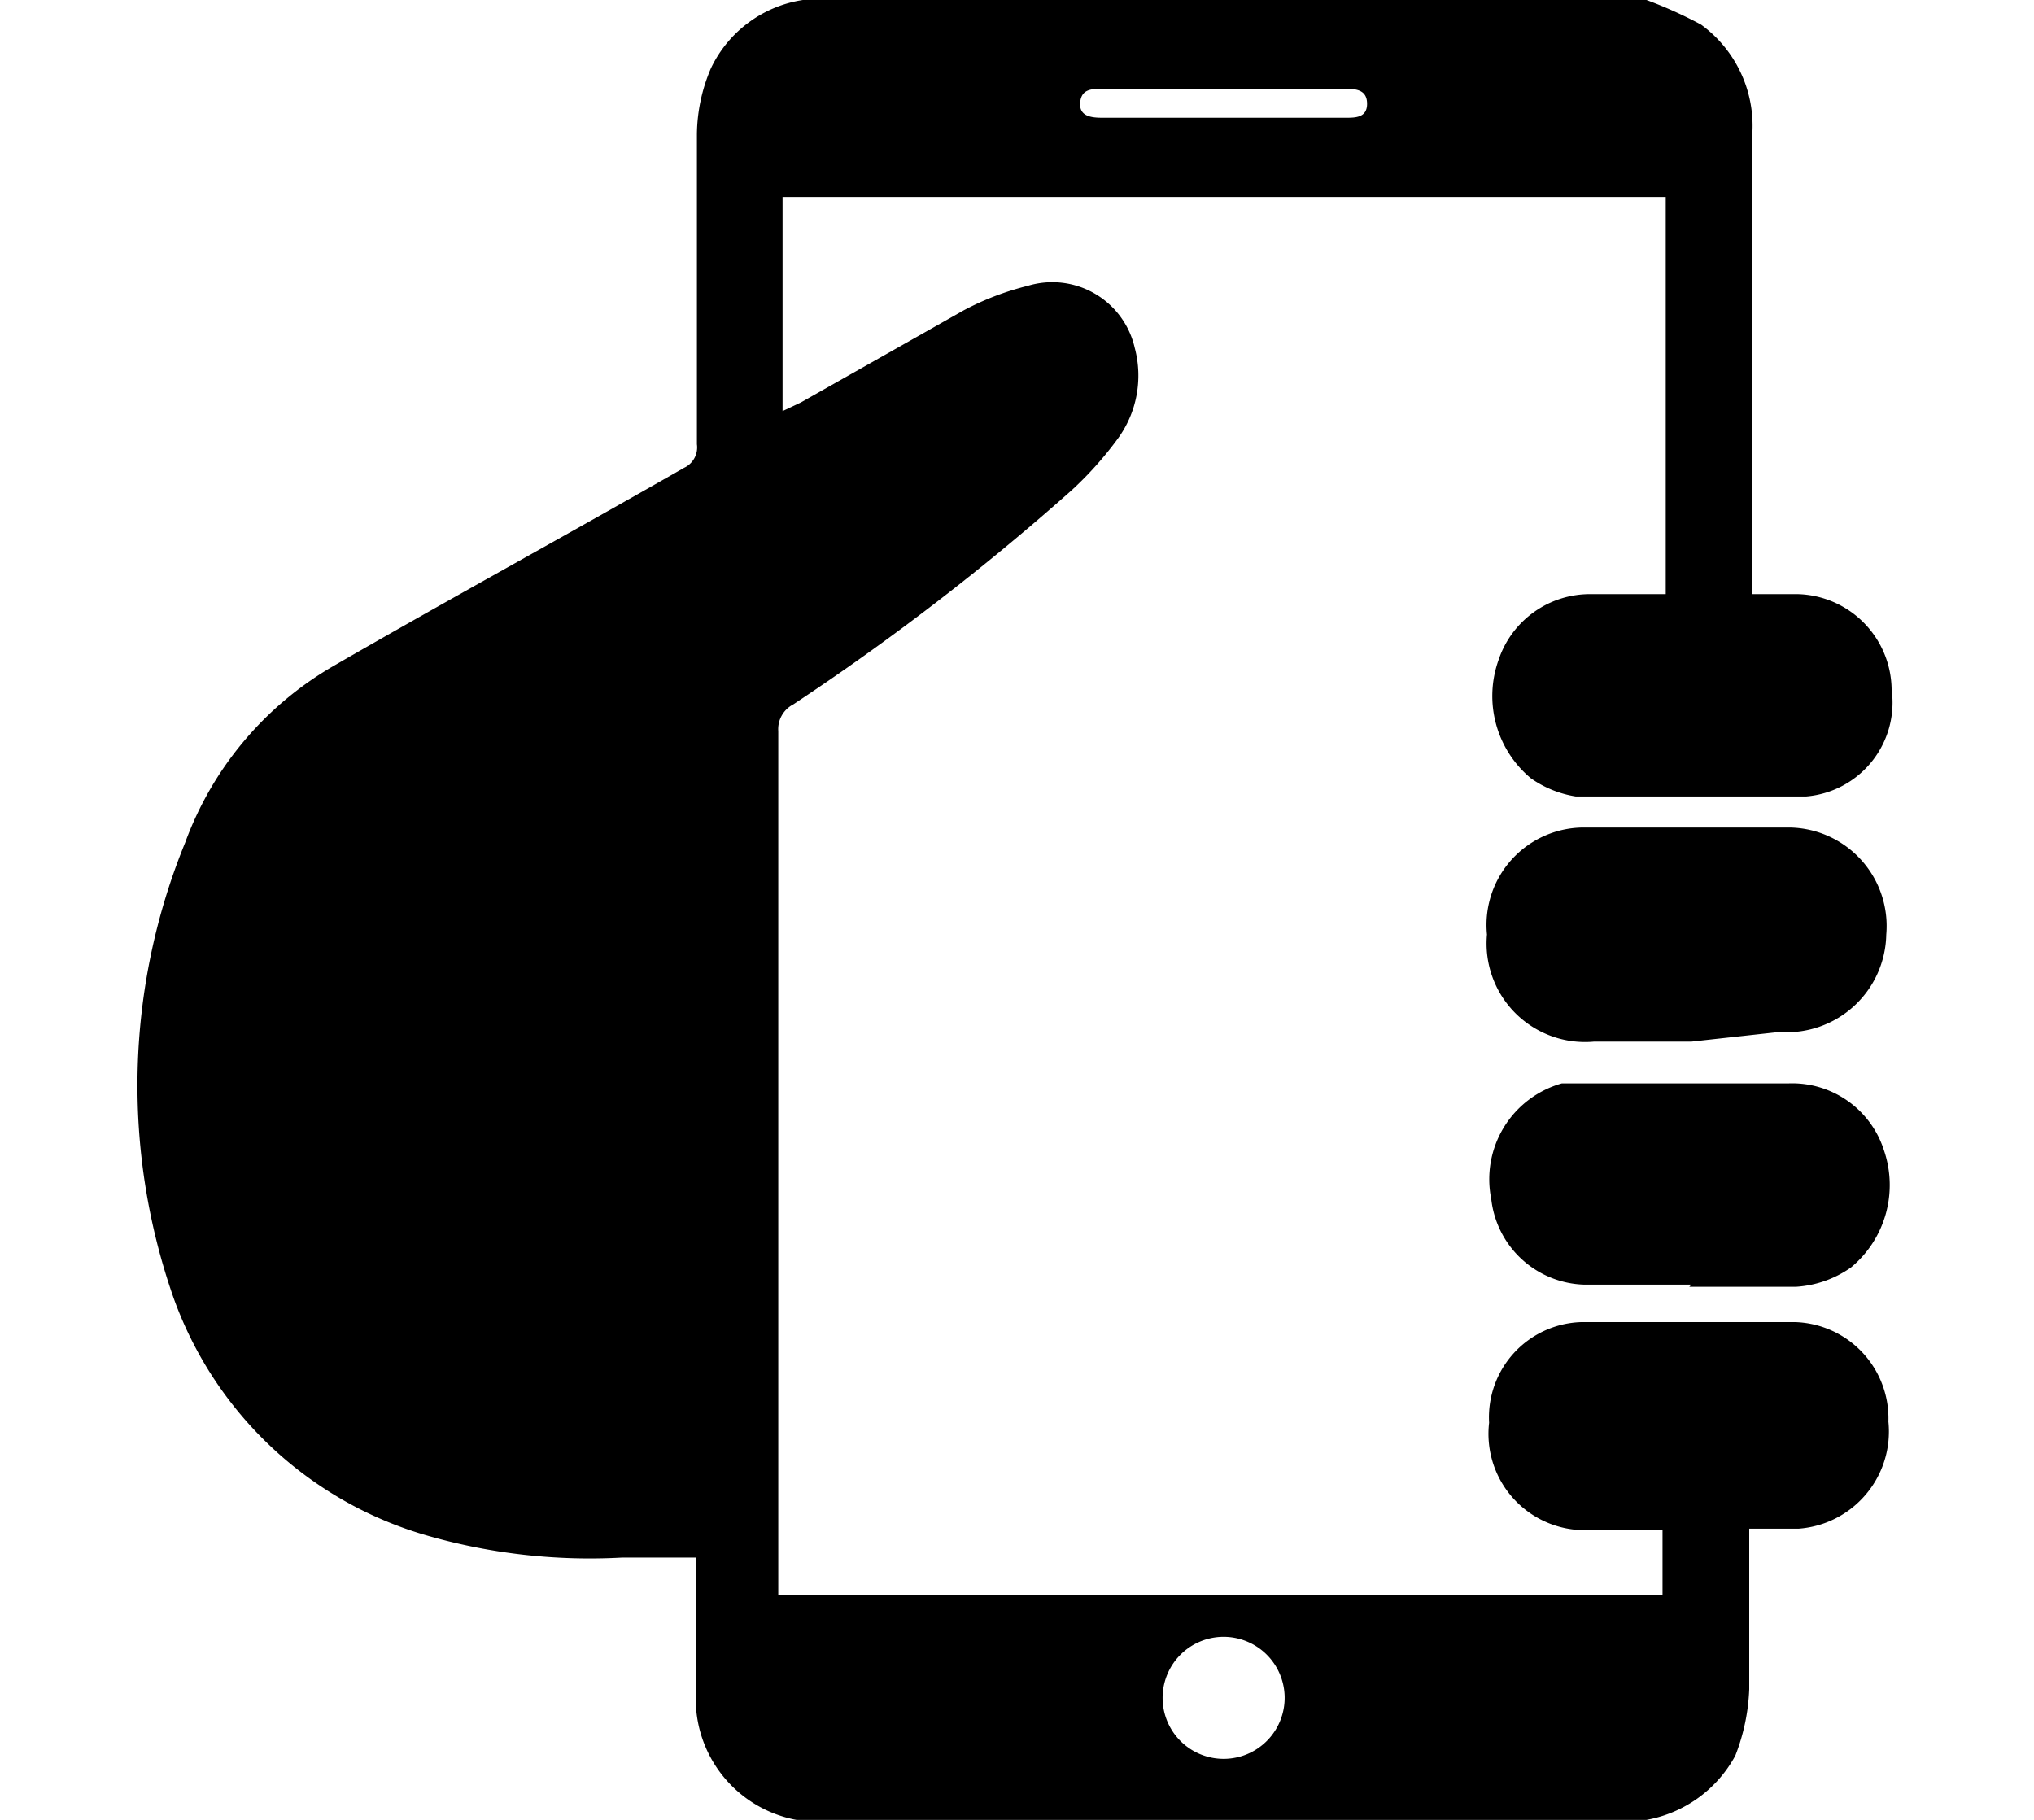 <svg data-name="Layer 1" xmlns="http://www.w3.org/2000/svg" viewBox="0 0 19 17"><path d="M15.38 17H7.44a1.15 1.15 0 0 1-.94-1.18v-1.27h-.69a5.5 5.5 0 0 1-1.8-.2 3.56 3.56 0 0 1-2.39-2.23 6 6 0 0 1 .11-4.25A3.16 3.16 0 0 1 3.1 6.23C4.19 5.6 5.29 5 6.39 4.37a.21.21 0 0 0 .12-.22v-2.9a1.6 1.6 0 0 1 .13-.61A1.14 1.14 0 0 1 7.5 0h7.88a4 4 0 0 1 .51.23 1.17 1.17 0 0 1 .48 1v4.32h.42a.9.9 0 0 1 .88.89.88.88 0 0 1-.8 1h-2.15a1 1 0 0 1-.42-.17 1 1 0 0 1-.3-1.11.9.9 0 0 1 .86-.61h.7V1.84H7.31v2l.17-.08L9 2.9a2.6 2.6 0 0 1 .6-.23.79.79 0 0 1 1 .58 1 1 0 0 1-.16.85 3.3 3.3 0 0 1-.43.48 23 23 0 0 1-2.6 2 .26.26 0 0 0-.14.25v8.07h8.26v-.61h-.81a.9.9 0 0 1-.81-1 .89.89 0 0 1 .86-.94h2a.9.9 0 0 1 .87.93.91.91 0 0 1-.84 1h-.46v1.5a1.9 1.9 0 0 1-.13.62 1.18 1.18 0 0 1-.83.6M12 15.85a.57.57 0 1 0-.56.58.57.57 0 0 0 .56-.58M11.43 1.1h1.14c.09 0 .2 0 .2-.13s-.1-.14-.2-.14H10.3c-.1 0-.2 0-.21.13s.11.14.21.14Z"/><path d="M15.8 9.73h-.91a.92.92 0 0 1-1-1 .91.91 0 0 1 .91-1h1.91a.92.92 0 0 1 .91 1 .93.93 0 0 1-1 .91Zm0 2.27h-1a.9.9 0 0 1-.87-.8.93.93 0 0 1 .66-1.08h2.12a.9.9 0 0 1 .89.63 1 1 0 0 1-.31 1.09 1 1 0 0 1-.51.18h-1Z"/></svg>